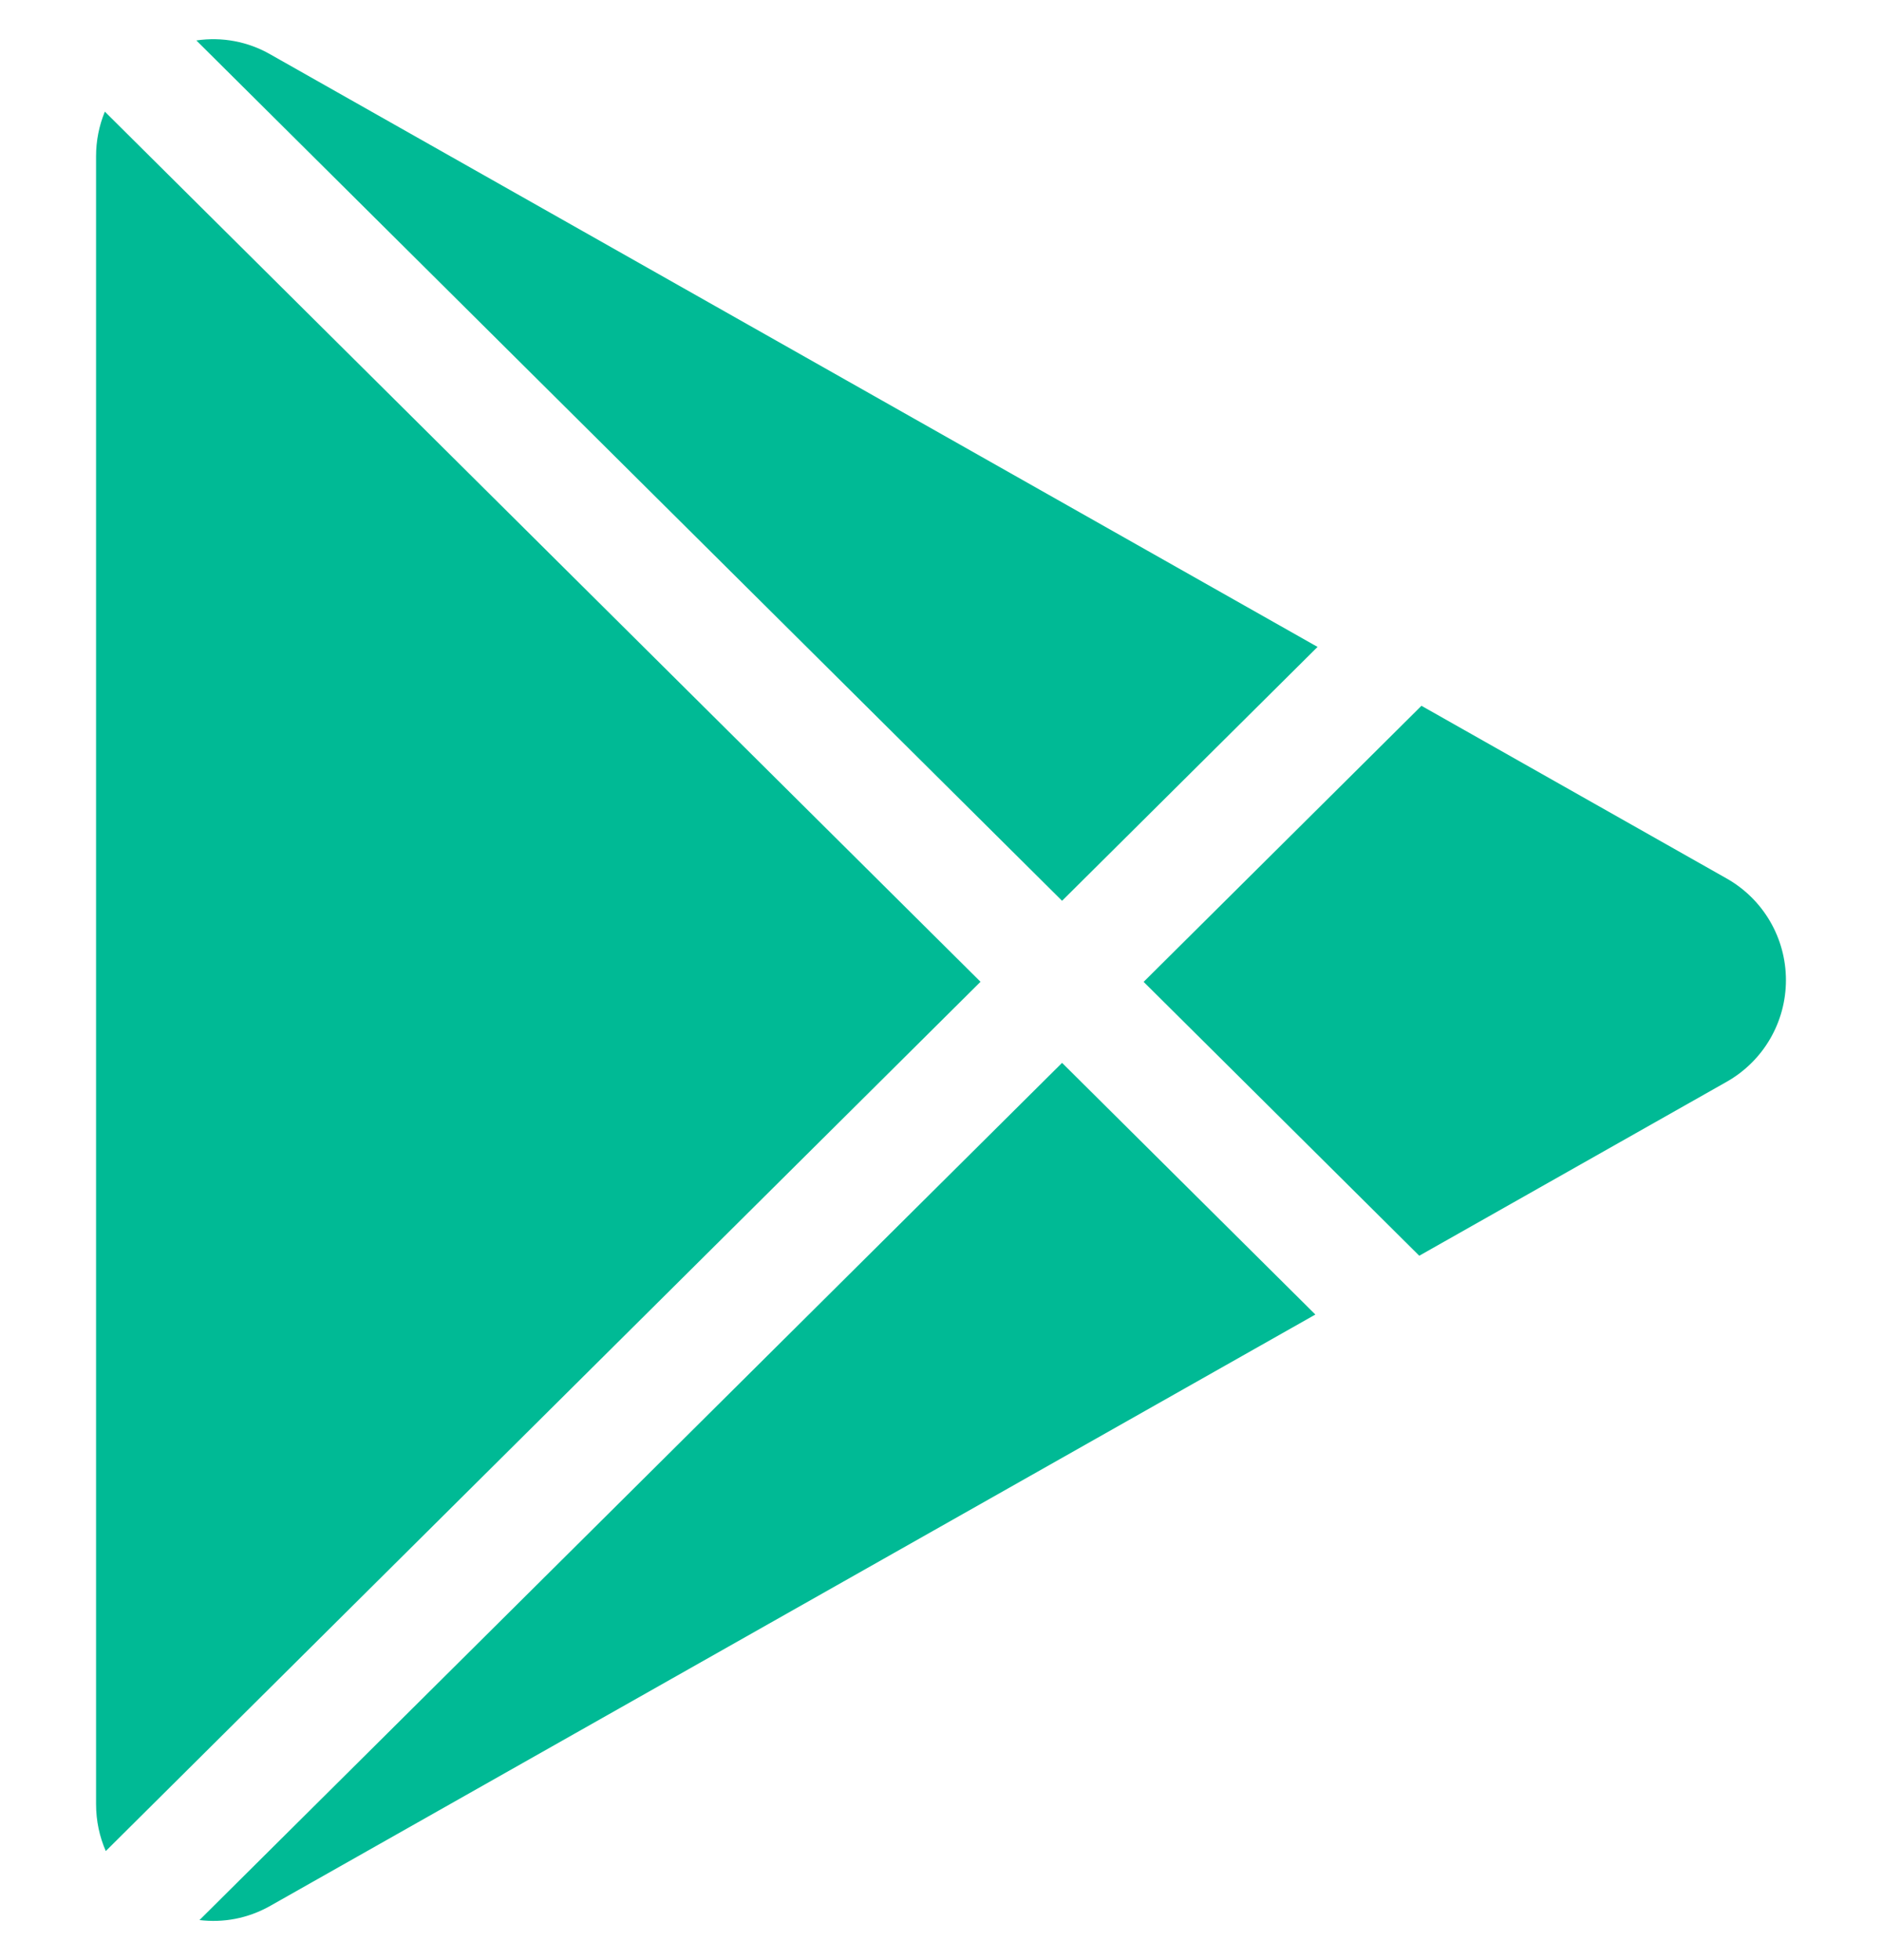 <?xml version="1.0" encoding="UTF-8"?> <svg xmlns="http://www.w3.org/2000/svg" width="24" height="25" viewBox="0 0 24 25" fill="none"><g clip-path="url(#clip0_1_1459)"><path d="M22.018 13.798L18.099 16.016L14.584 12.523L18.127 9.002L22.018 11.204C22.248 11.334 22.439 11.522 22.572 11.75C22.705 11.978 22.775 12.237 22.775 12.501C22.775 12.765 22.705 13.024 22.572 13.252C22.439 13.48 22.248 13.668 22.018 13.798ZM1.337 1.424C1.263 1.604 1.225 1.797 1.225 1.992V23.009C1.225 23.226 1.27 23.428 1.349 23.609L12.504 12.522L1.337 1.424ZM13.544 11.489L16.802 8.251L3.45 0.695C3.164 0.53 2.831 0.467 2.504 0.516L13.544 11.489ZM13.544 13.556L2.544 24.489C2.842 24.525 3.156 24.473 3.45 24.306L16.774 16.766L13.544 13.556Z" fill="#00BA95"></path></g><defs><clipPath id="clip0_1_1459"><rect width="24" height="24" fill="white" transform="translate(0 0.5)"></rect></clipPath></defs></svg> 
